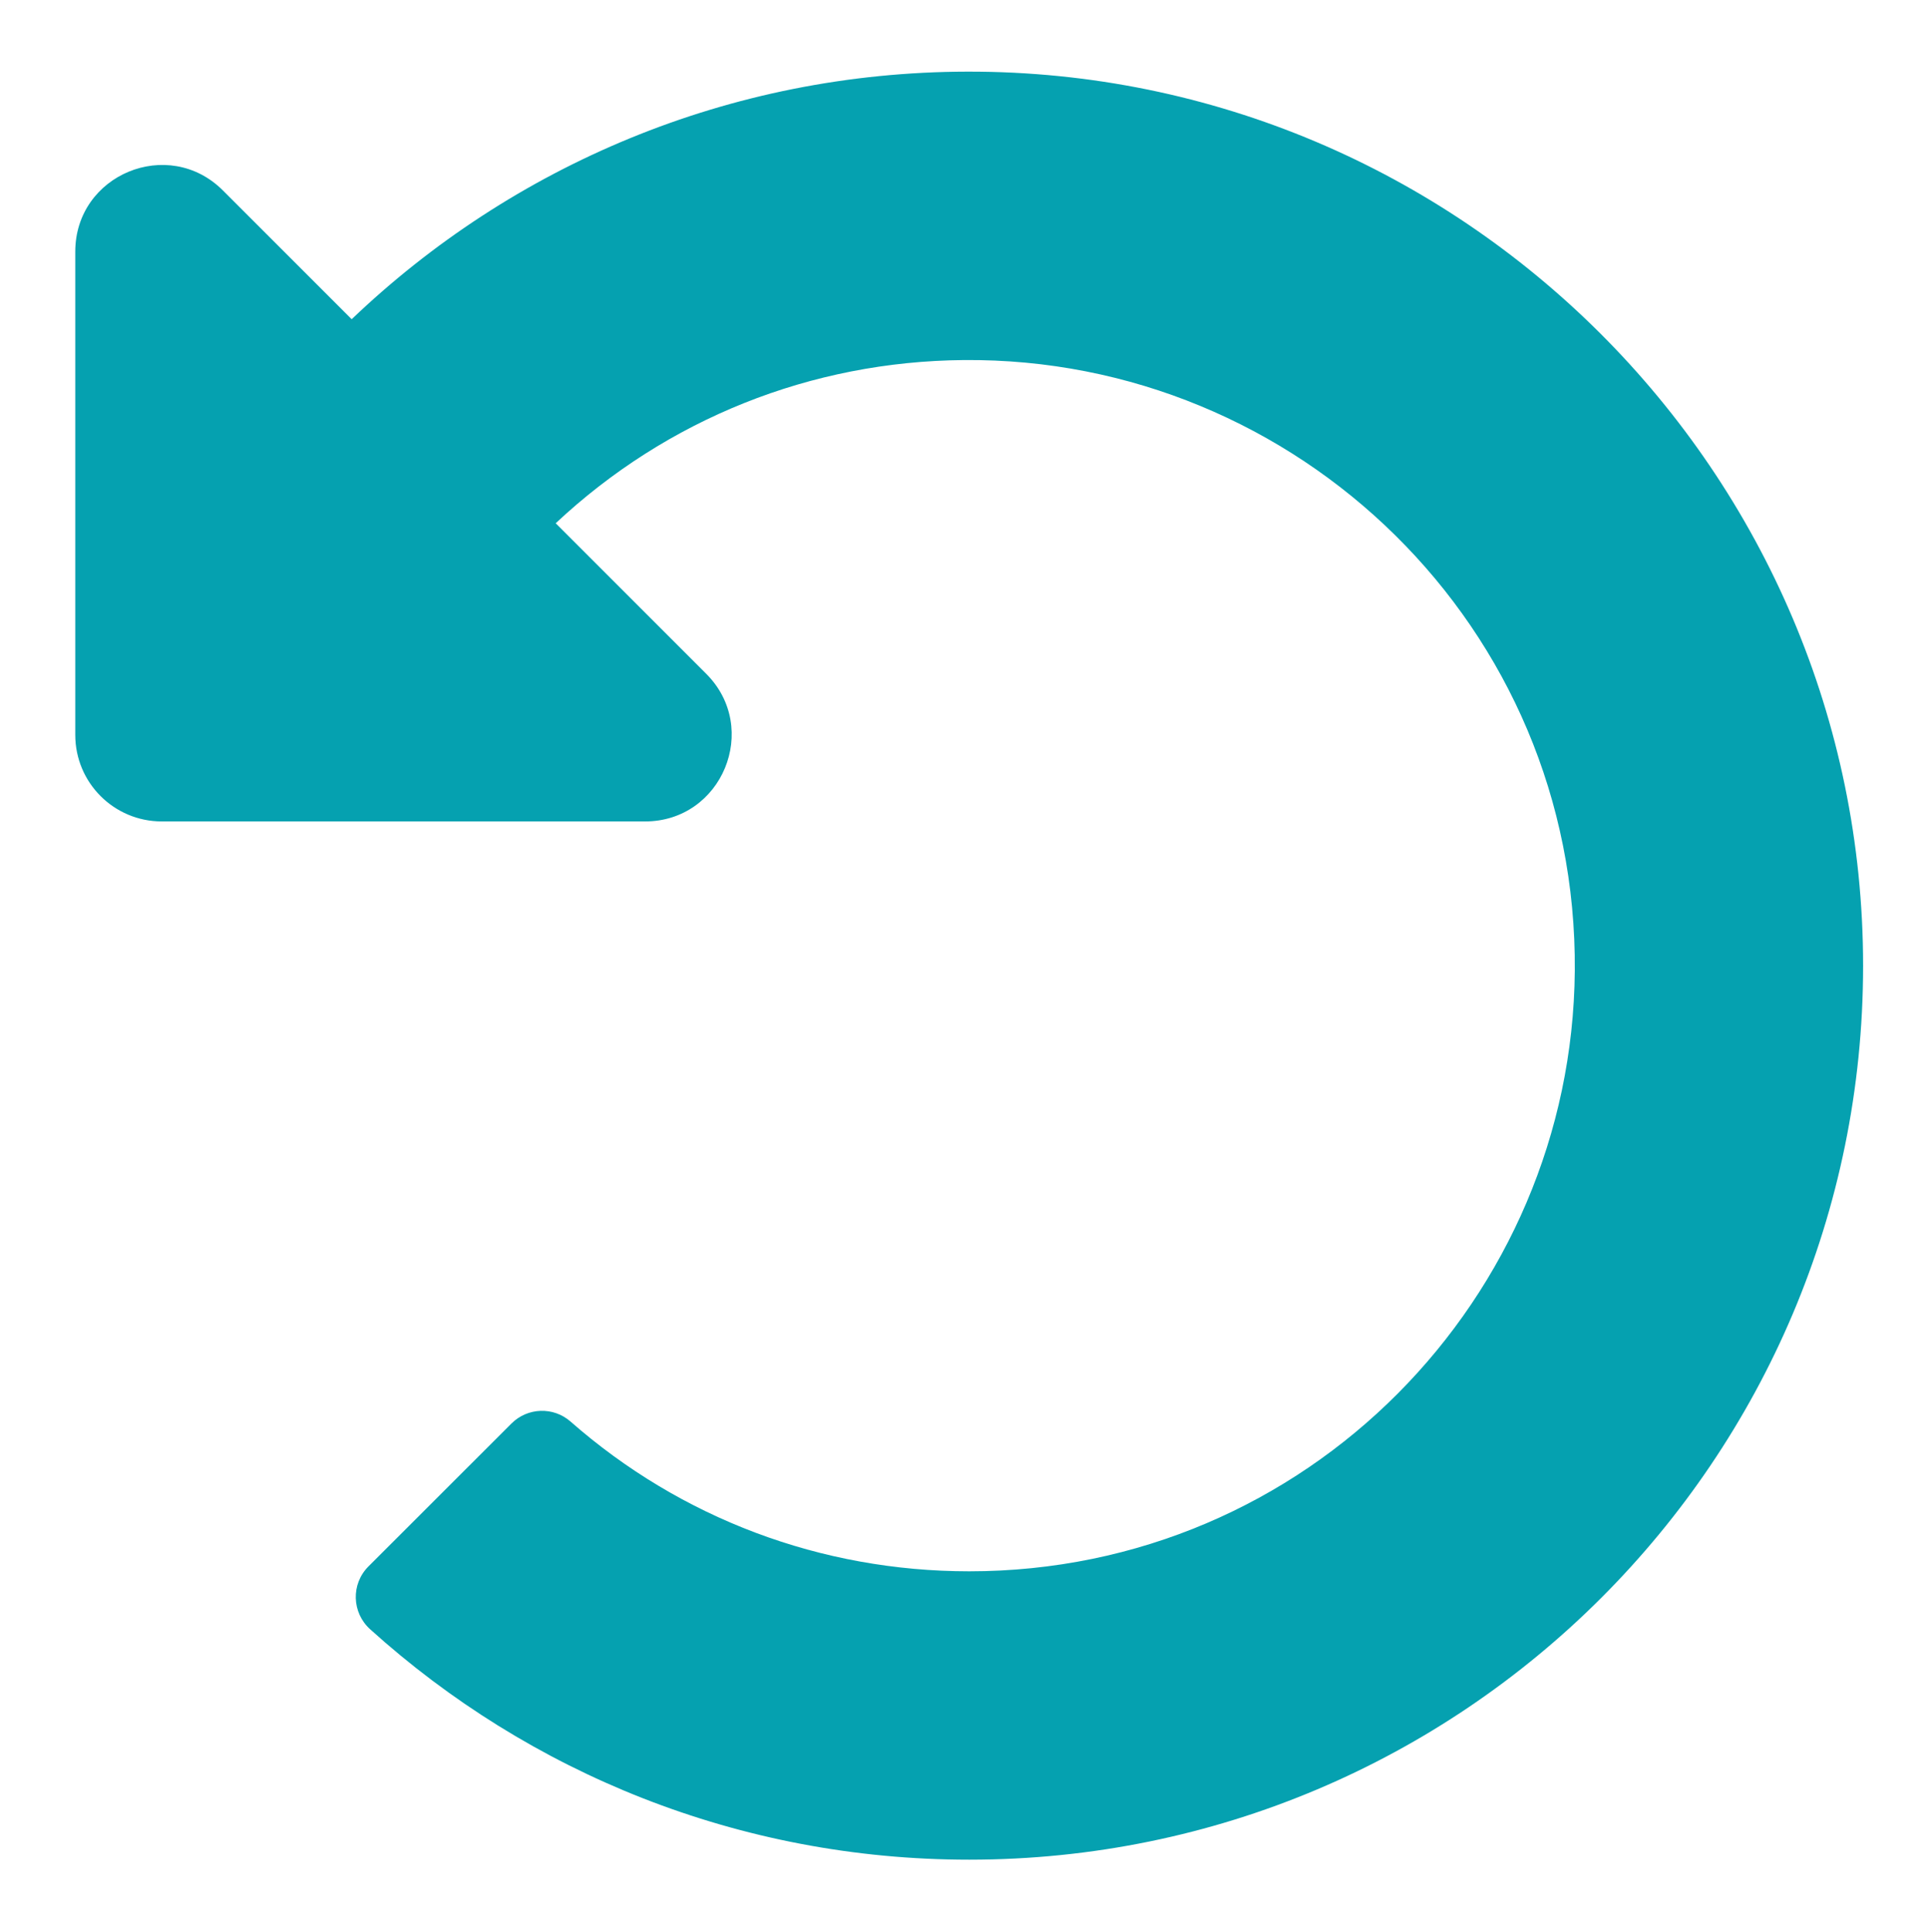 <?xml version="1.0" encoding="UTF-8"?> <!-- Generator: Adobe Illustrator 23.0.1, SVG Export Plug-In . SVG Version: 6.00 Build 0) --> <svg xmlns="http://www.w3.org/2000/svg" xmlns:xlink="http://www.w3.org/1999/xlink" id="Layer_1" x="0px" y="0px" viewBox="0 0 401.36 402.15" style="enable-background:new 0 0 401.36 402.15;" xml:space="preserve"> <style type="text/css"> .st0{fill:#CD2032;} .st1{fill:#F47938;} .st2{fill:#EF4043;} .st3{fill:#F8972B;} .st4{fill:#EF5431;} .st5{fill:#C51E54;} .st6{fill:#E31664;} .st7{fill:#B01F60;} .st8{fill:#6FA9DB;} .st9{fill:#FFFFFF;} .st10{fill:#05A1B0;} .st11{fill:#F05333;} .st12{fill:#FEDC00;} .st13{fill:#F8972A;} .st14{fill:#C61E54;} .st15{fill:#E41663;} .st16{fill:#B11F60;} .st17{fill:#204297;} .st18{fill:#C51B71;} .st19{fill:#4E4E50;} </style> <path class="st10" d="M201.42,14.91C151.69,15,106.54,34.6,73.21,66.45l-26.8-26.8c-11.35-11.35-30.74-3.31-30.74,12.73v100.6 c0,9.95,8.06,18.01,18.01,18.01h100.6c16.04,0,24.08-19.4,12.73-30.74l-31.33-31.33c23.16-21.69,53.13-33.7,84.97-33.97 c69.33-0.6,127.78,55.51,127.18,127.15c-0.57,67.96-55.66,124.98-126.06,124.98c-30.86,0-60.03-11.01-83.01-31.18 c-3.56-3.12-8.93-2.93-12.28,0.41L76.7,326.07c-3.66,3.66-3.48,9.62,0.36,13.08c33,29.81,76.73,47.96,124.7,47.96 c102.78,0,186.09-83.32,186.09-186.09C387.85,98.35,304.08,14.73,201.42,14.91z"></path> </svg> 
